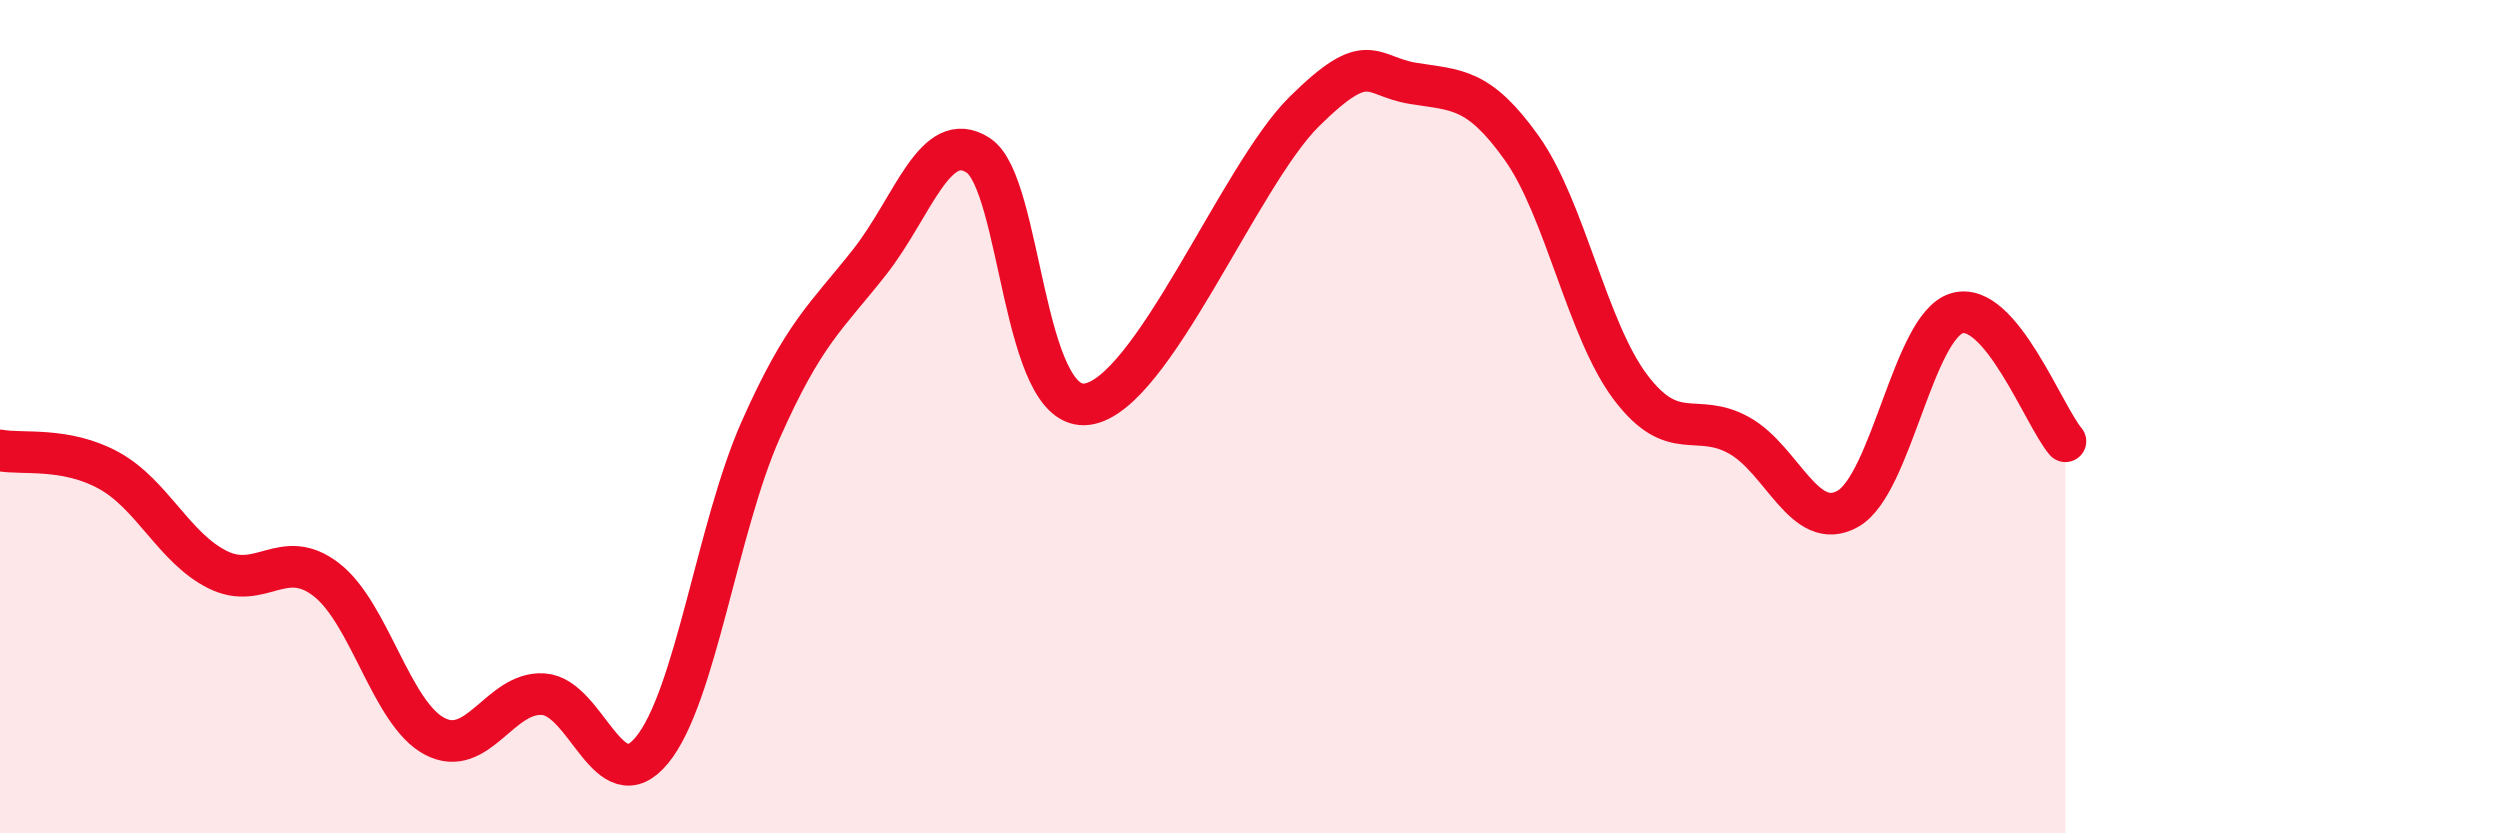 
    <svg width="60" height="20" viewBox="0 0 60 20" xmlns="http://www.w3.org/2000/svg">
      <path
        d="M 0,10.81 C 0.52,10.91 1.57,10.72 2.61,11.29 C 3.65,11.86 4.18,13.15 5.22,13.67 C 6.26,14.19 6.79,13.11 7.83,13.91 C 8.87,14.71 9.39,17.12 10.43,17.67 C 11.47,18.22 12,16.59 13.04,16.66 C 14.08,16.73 14.61,19.27 15.65,18 C 16.69,16.73 17.22,12.65 18.26,10.31 C 19.3,7.97 19.83,7.61 20.87,6.29 C 21.91,4.97 22.44,3.05 23.48,3.73 C 24.52,4.41 24.53,9.91 26.09,9.7 C 27.65,9.49 29.74,4.22 31.3,2.68 C 32.86,1.14 32.87,1.83 33.91,2 C 34.95,2.17 35.48,2.09 36.52,3.55 C 37.56,5.01 38.09,7.91 39.13,9.29 C 40.17,10.67 40.7,9.87 41.74,10.45 C 42.78,11.03 43.31,12.8 44.35,12.21 C 45.39,11.62 45.92,7.84 46.96,7.52 C 48,7.2 49.05,9.98 49.57,10.59L49.57 20L0 20Z"
        fill="#EB0A25"
        opacity="0.1"
        stroke-linecap="round"
        stroke-linejoin="round"
      />
      <path
        d="M 0,10.81 C 0.52,10.91 1.57,10.72 2.61,11.29 C 3.65,11.86 4.18,13.15 5.22,13.67 C 6.26,14.19 6.79,13.11 7.83,13.91 C 8.87,14.71 9.39,17.12 10.43,17.67 C 11.47,18.22 12,16.59 13.04,16.66 C 14.08,16.73 14.61,19.27 15.65,18 C 16.69,16.73 17.22,12.65 18.26,10.31 C 19.3,7.97 19.83,7.61 20.87,6.29 C 21.91,4.97 22.44,3.05 23.48,3.73 C 24.52,4.41 24.53,9.91 26.09,9.7 C 27.65,9.49 29.74,4.22 31.3,2.68 C 32.86,1.14 32.87,1.83 33.91,2 C 34.95,2.17 35.48,2.09 36.52,3.55 C 37.56,5.01 38.09,7.91 39.13,9.29 C 40.17,10.67 40.7,9.87 41.74,10.45 C 42.78,11.03 43.31,12.8 44.35,12.21 C 45.39,11.62 45.92,7.84 46.96,7.52 C 48,7.2 49.05,9.98 49.57,10.59"
        stroke="#EB0A25"
        stroke-width="1"
        fill="none"
        stroke-linecap="round"
        stroke-linejoin="round"
      />
    </svg>
  